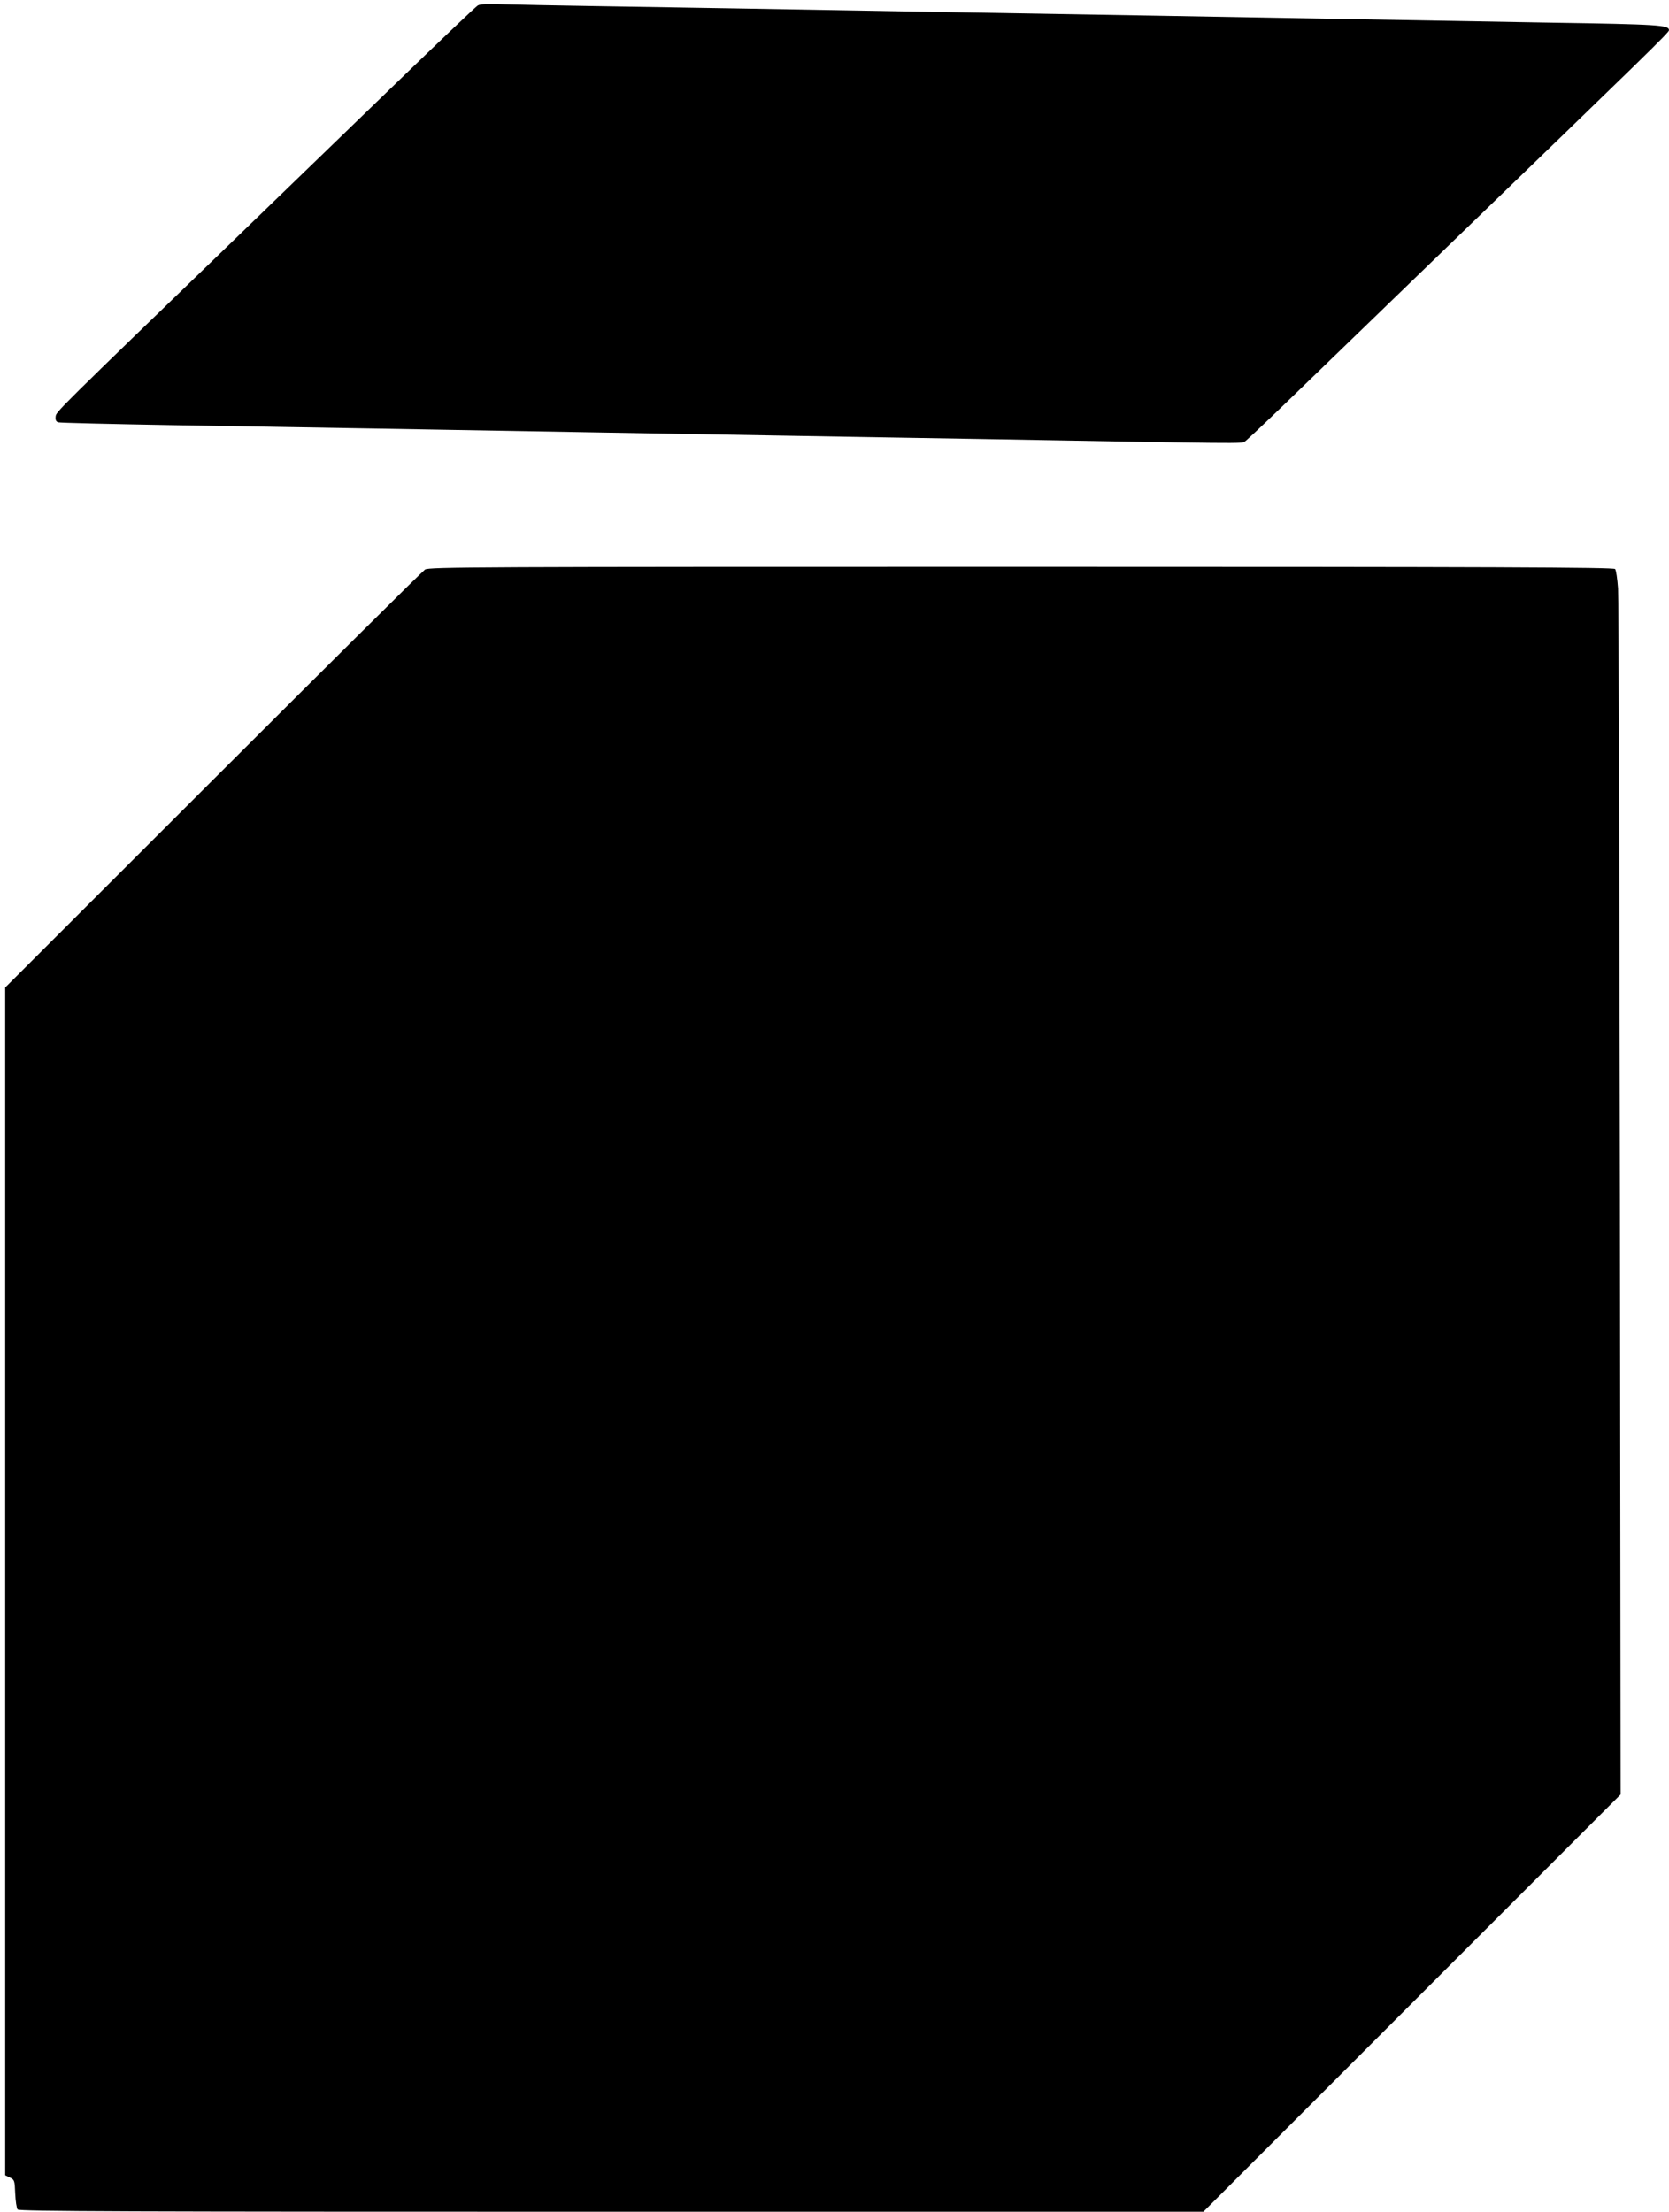 <?xml version="1.0" standalone="no"?>
<!DOCTYPE svg PUBLIC "-//W3C//DTD SVG 20010904//EN"
 "http://www.w3.org/TR/2001/REC-SVG-20010904/DTD/svg10.dtd">
<svg version="1.0" xmlns="http://www.w3.org/2000/svg"
 width="966pt" height="1280pt" viewBox="0 0 966 1280"
 preserveAspectRatio="xMidYMid meet">
<g transform="translate(0,1280) scale(0.1,-0.1)"
fill="#000000" stroke="none">
<path d="M2765 12768 c-11 -6 -223 -208 -470 -447 -248 -240 -644 -623 -880
-851 -1105 -1067 -1090 -1053 -1093 -1081 -2 -19 2 -29 15 -33 10 -3 299 -10
643 -16 344 -6 877 -15 1185 -20 774 -14 1625 -28 2300 -40 314 -5 845 -15
1180 -20 1583 -28 1539 -28 1560 -15 11 7 115 105 230 216 116 112 539 521
940 909 1171 1131 1285 1242 1285 1255 0 30 -54 34 -690 44 -355 6 -892 16
-1195 21 -647 12 -1476 26 -2305 40 -327 6 -838 15 -1135 20 -297 5 -706 12
-910 15 -203 3 -431 8 -505 10 -96 4 -141 2 -155 -7z"/>
<path d="M2460 9504 c-14 -9 -566 -557 -1228 -1218 l-1202 -1201 0 -3437 0
-3437 27 -13 c27 -13 28 -17 31 -93 2 -43 8 -85 14 -92 8 -11 641 -13 3437
-13 l3426 0 1208 1208 1207 1207 -4 3440 c-3 1892 -7 3485 -11 3540 -4 55 -11
105 -17 112 -8 10 -689 13 -3437 13 -3154 0 -3429 -1 -3451 -16z"/>
</g>
</svg>
